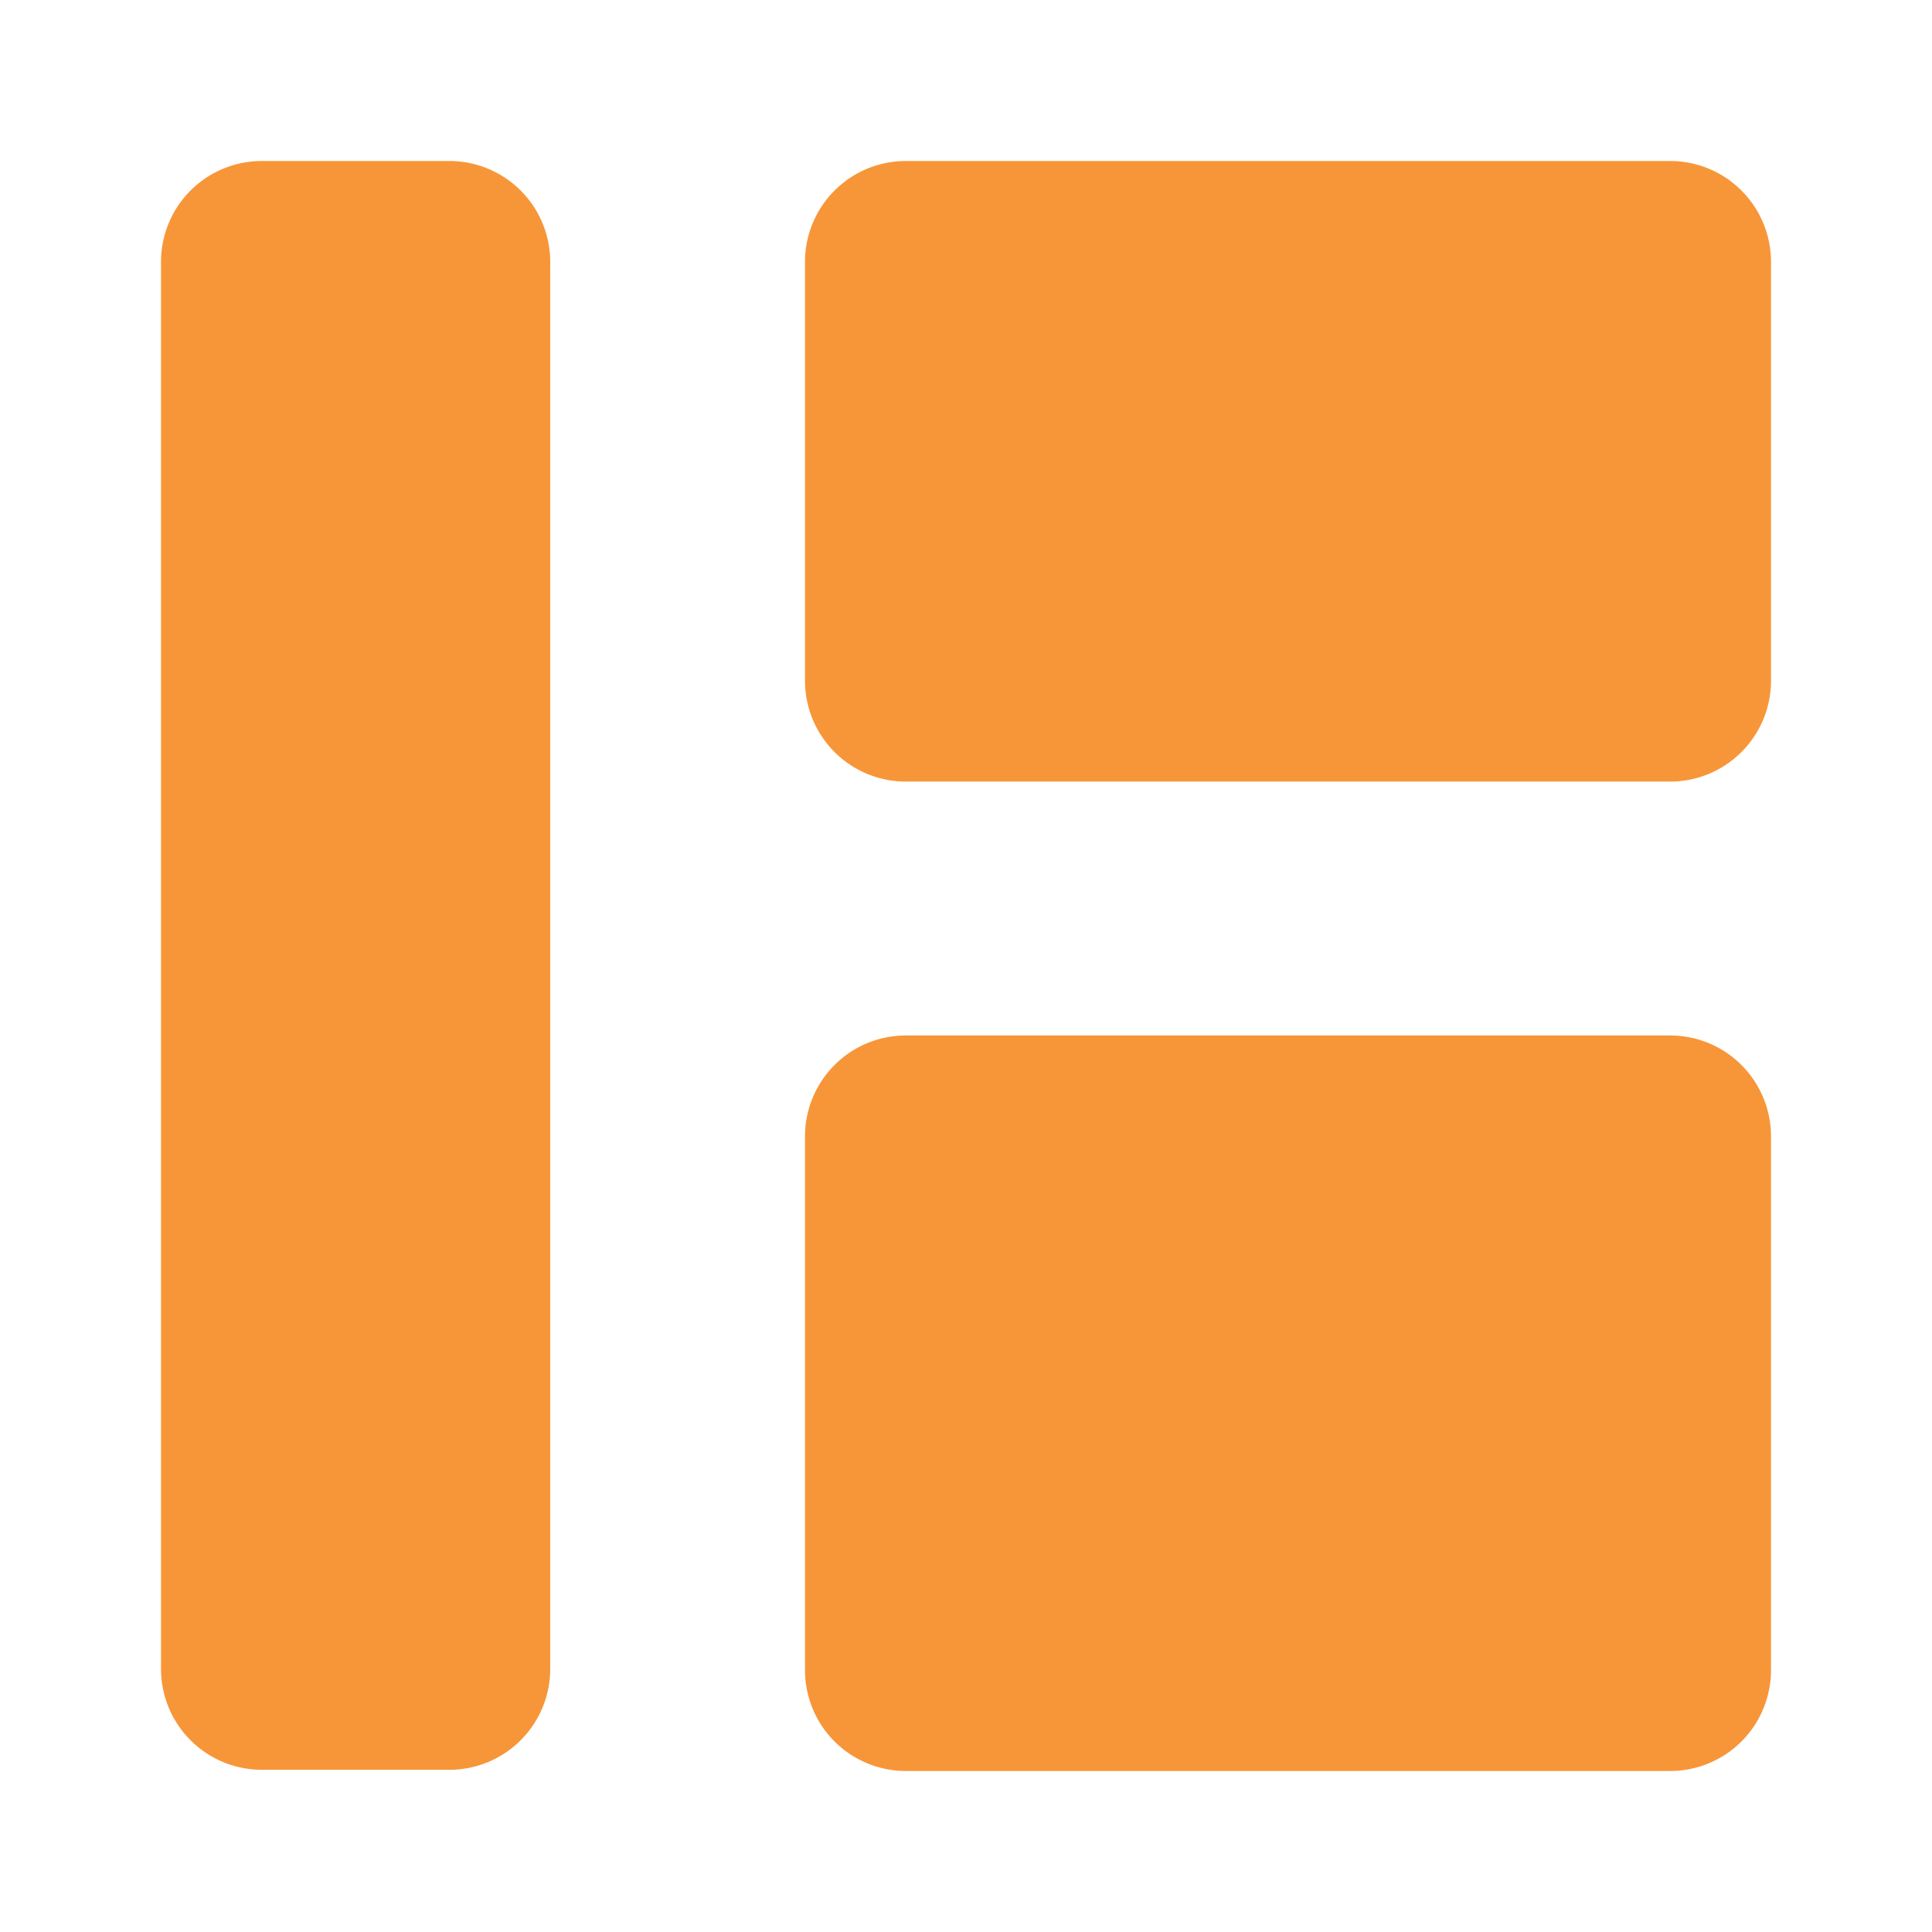 <svg id="template_24px" xmlns="http://www.w3.org/2000/svg" width="24" height="24" viewBox="0 0 24 24">
  <rect id="Rectangle_1625" data-name="Rectangle 1625" width="24" height="24" fill="none"/>
  <g id="Group_8425" data-name="Group 8425">
    <path id="Path_9256" data-name="Path 9256" d="M20.748,2h-9.5A1.253,1.253,0,0,0,10,3.249V8.46a1.253,1.253,0,0,0,1.249,1.249h9.5A1.253,1.253,0,0,0,22,8.46V3.249A1.253,1.253,0,0,0,20.748,2Z" fill="#f79638"/>
    <path id="Path_9257" data-name="Path 9257" d="M20.748,12.863h-9.5A1.253,1.253,0,0,0,10,14.112v6.639A1.253,1.253,0,0,0,11.246,22h9.5A1.253,1.253,0,0,0,22,20.751V14.112A1.253,1.253,0,0,0,20.748,12.863Z" fill="#f79638"/>
    <path id="Path_9258" data-name="Path 9258" d="M5.586,2H3.252A1.253,1.253,0,0,0,2,3.249V20.736a1.253,1.253,0,0,0,1.249,1.249H5.586a1.253,1.253,0,0,0,1.249-1.249V3.249A1.253,1.253,0,0,0,5.586,2Z" fill="#f79638"/>
  </g>
</svg>
